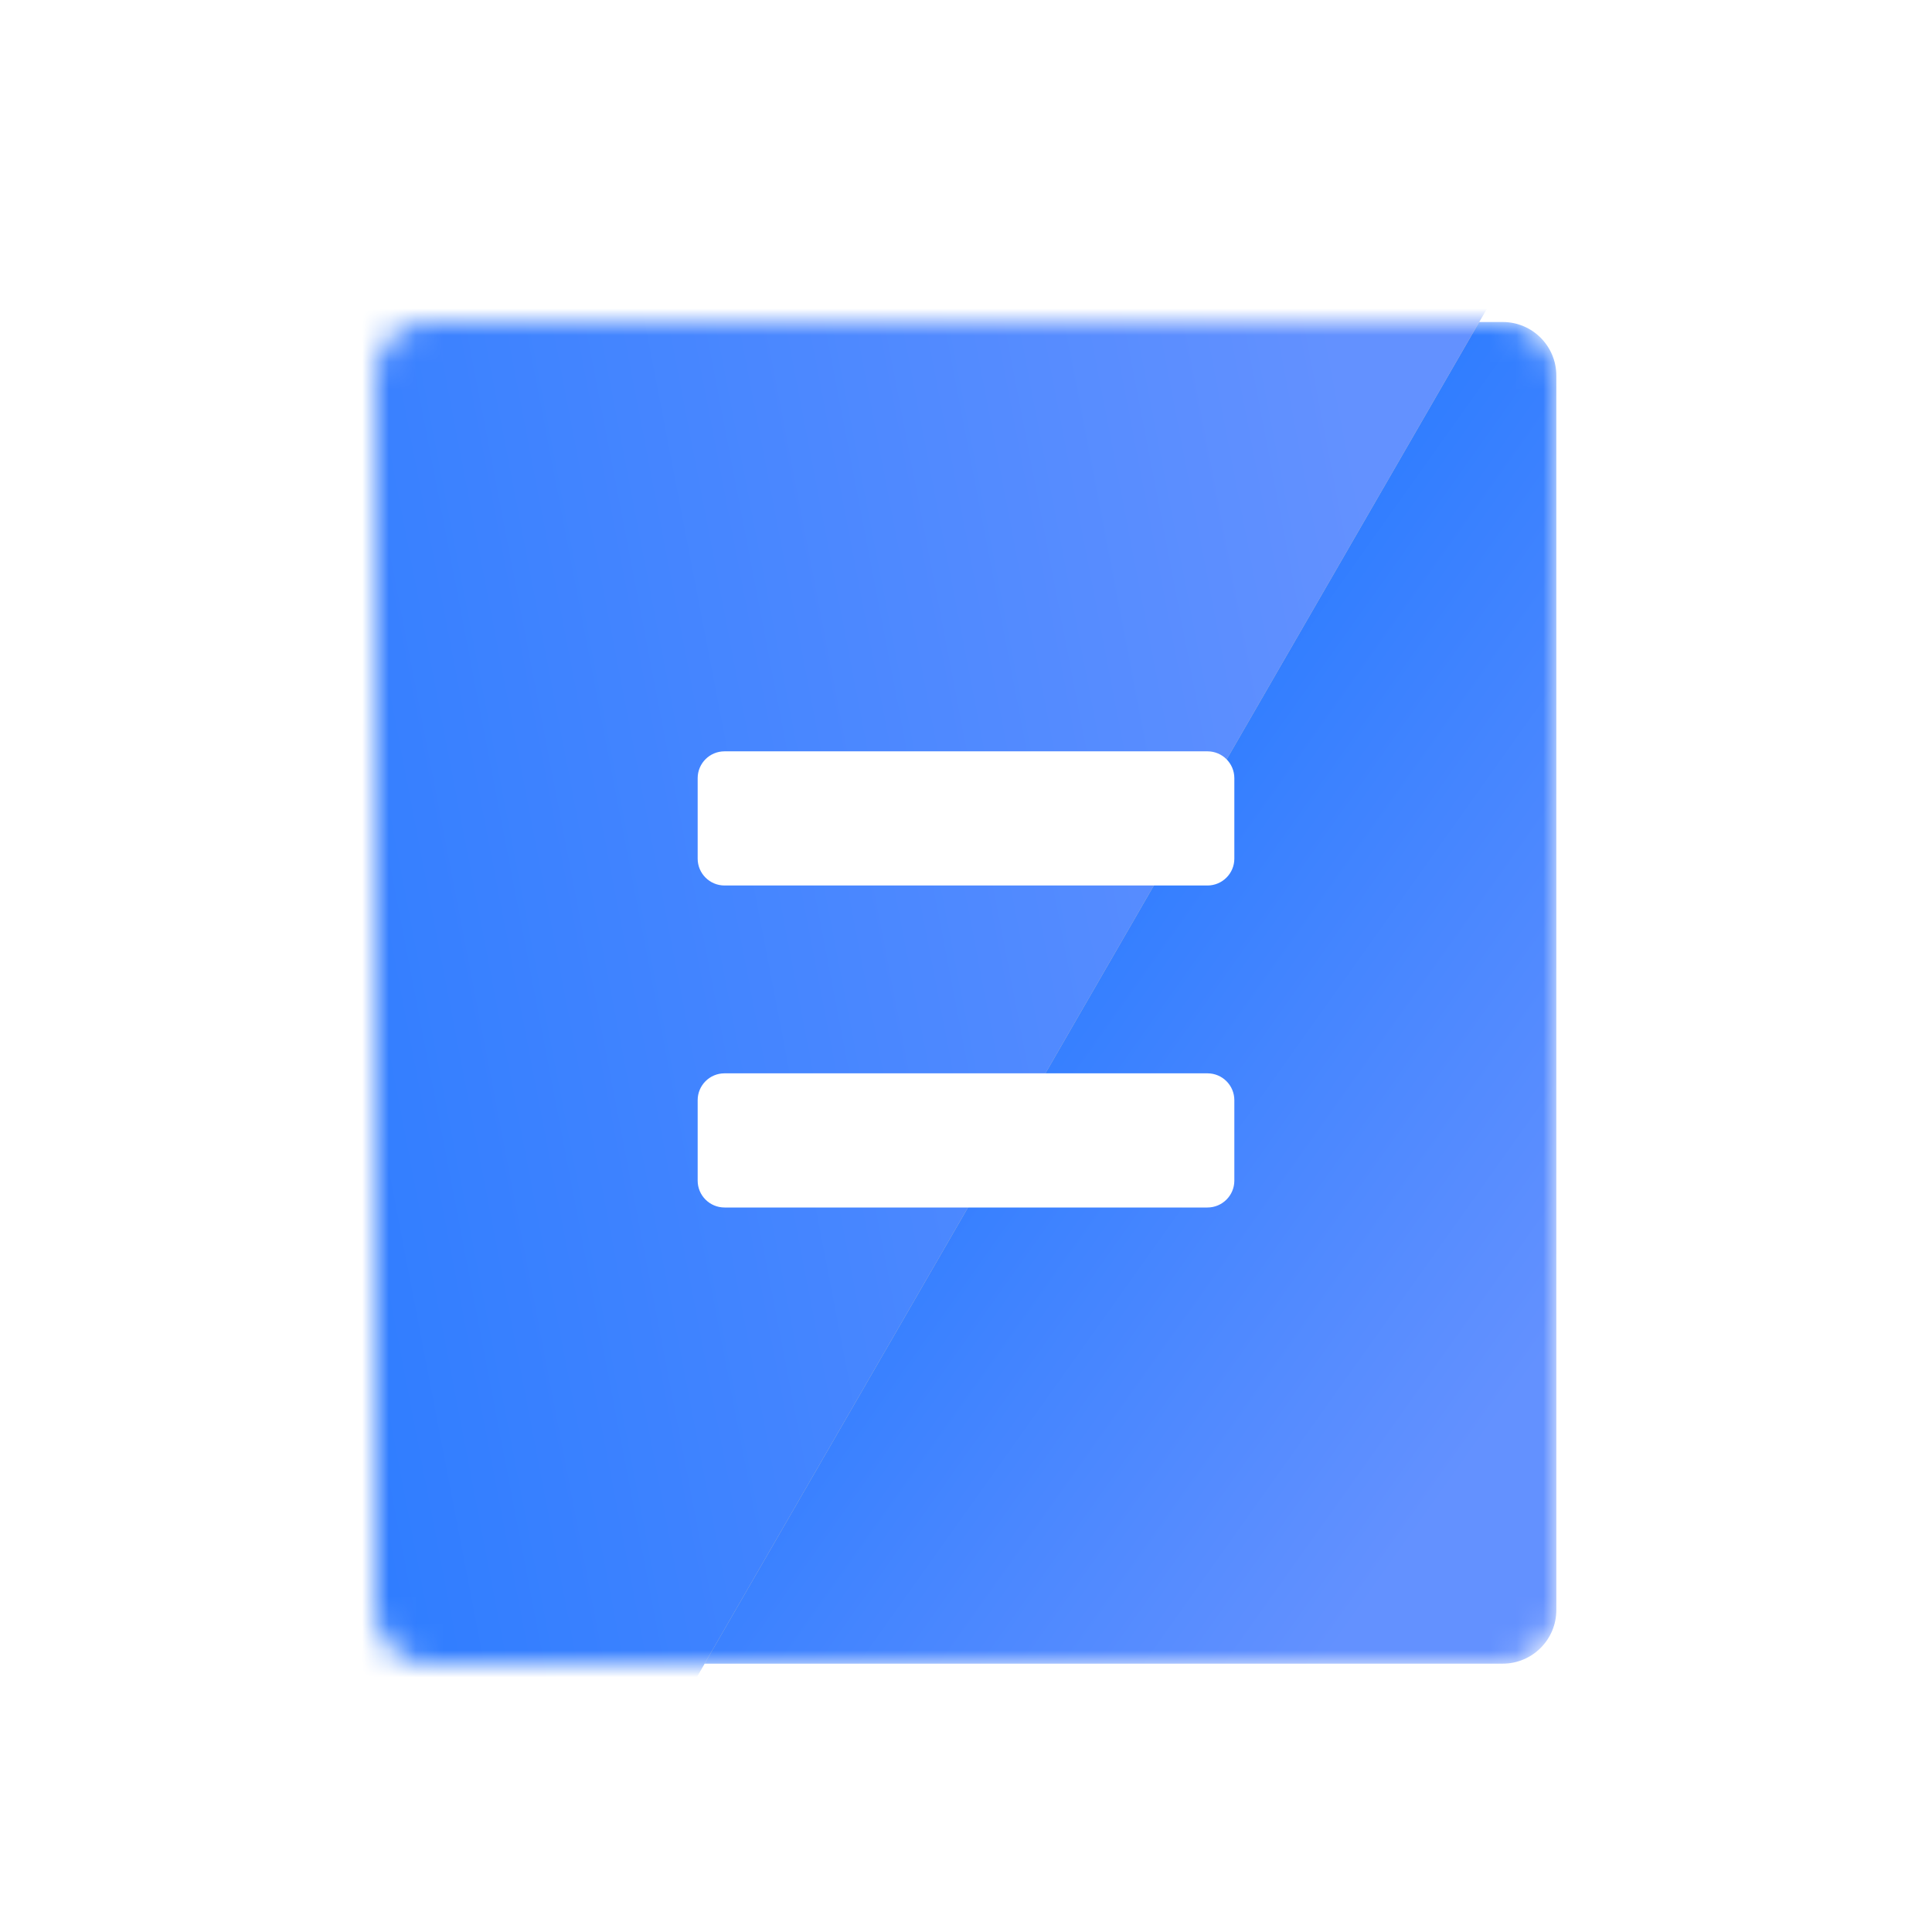 <svg width="72" height="72" viewBox="0 0 72 72" fill="none" xmlns="http://www.w3.org/2000/svg">
<g clip-path="url(#clip0_2775_18477)">
<mask id="mask0_2775_18477" style="mask-type:alpha" maskUnits="userSpaceOnUse" x="14" y="12" width="44" height="50">
<path d="M14 14C14 12.895 14.895 12 16 12H56C57.105 12 58 12.895 58 14V60C58 61.105 57.105 62 56 62H36H16C14.895 62 14 61.105 14 60V14Z" fill="url(#paint0_linear_2775_18477)"/>
</mask>
<g mask="url(#mask0_2775_18477)">
<path d="M14 14C14 12.895 14.895 12 16 12H56C57.105 12 58 12.895 58 14V60C58 61.105 57.105 62 56 62H36H16C14.895 62 14 61.105 14 60V14Z" fill="url(#paint1_linear_2775_18477)"/>
<rect x="-46.907" y="52.725" width="97.092" height="68" transform="rotate(-60 -46.907 52.725)" fill="#C4C4C4"/>
<rect x="-46.907" y="52.725" width="97.092" height="68" transform="rotate(-60 -46.907 52.725)" fill="url(#paint2_linear_2775_18477)"/>
</g>
<g filter="url(#filter0_d_2775_18477)">
<path d="M27.002 33C26.45 33 26 32.552 26 32L26 29C26 28.448 26.448 28 27 28L45 28C45.552 28 46 28.448 46 29L46 32C46 32.552 45.55 33 44.998 33C38.129 33 33.871 33 27.002 33Z" fill="white"/>
</g>
<g filter="url(#filter1_d_2775_18477)">
<path d="M27.002 45C26.45 45 26 44.552 26 44L26 41C26 40.448 26.448 40 27 40L45 40C45.552 40 46 40.448 46 41L46 44C46 44.552 45.55 45 44.998 45C38.129 45 33.871 45 27.002 45Z" fill="white"/>
</g>
</g>
<defs>
<filter id="filter0_d_2775_18477" x="22" y="24" width="28" height="13" filterUnits="userSpaceOnUse" color-interpolation-filters="sRGB">
<feFlood flood-opacity="0" result="BackgroundImageFix"/>
<feColorMatrix in="SourceAlpha" type="matrix" values="0 0 0 0 0 0 0 0 0 0 0 0 0 0 0 0 0 0 127 0" result="hardAlpha"/>
<feOffset/>
<feGaussianBlur stdDeviation="2"/>
<feComposite in2="hardAlpha" operator="out"/>
<feColorMatrix type="matrix" values="0 0 0 0 0 0 0 0 0 0.359 0 0 0 0 1 0 0 0 1 0"/>
<feBlend mode="normal" in2="BackgroundImageFix" result="effect1_dropShadow_2775_18477"/>
<feBlend mode="normal" in="SourceGraphic" in2="effect1_dropShadow_2775_18477" result="shape"/>
</filter>
<filter id="filter1_d_2775_18477" x="22" y="36" width="28" height="13" filterUnits="userSpaceOnUse" color-interpolation-filters="sRGB">
<feFlood flood-opacity="0" result="BackgroundImageFix"/>
<feColorMatrix in="SourceAlpha" type="matrix" values="0 0 0 0 0 0 0 0 0 0 0 0 0 0 0 0 0 0 127 0" result="hardAlpha"/>
<feOffset/>
<feGaussianBlur stdDeviation="2"/>
<feComposite in2="hardAlpha" operator="out"/>
<feColorMatrix type="matrix" values="0 0 0 0 0 0 0 0 0 0.359 0 0 0 0 1 0 0 0 1 0"/>
<feBlend mode="normal" in2="BackgroundImageFix" result="effect1_dropShadow_2775_18477"/>
<feBlend mode="normal" in="SourceGraphic" in2="effect1_dropShadow_2775_18477" result="shape"/>
</filter>
<linearGradient id="paint0_linear_2775_18477" x1="16.154" y1="28.496" x2="54.068" y2="55.449" gradientUnits="userSpaceOnUse">
<stop offset="0.203" stop-color="#1673FF"/>
<stop offset="1" stop-color="#6391FF"/>
</linearGradient>
<linearGradient id="paint1_linear_2775_18477" x1="16.154" y1="28.496" x2="54.068" y2="55.449" gradientUnits="userSpaceOnUse">
<stop offset="0.203" stop-color="#1673FF"/>
<stop offset="1" stop-color="#6391FF"/>
</linearGradient>
<linearGradient id="paint2_linear_2775_18477" x1="-42.155" y1="75.159" x2="11.888" y2="137.495" gradientUnits="userSpaceOnUse">
<stop offset="0.203" stop-color="#1673FF"/>
<stop offset="1" stop-color="#6391FF"/>
</linearGradient>
<clipPath id="clip0_2775_18477">
<rect width="72" height="72" fill="white"/>
</clipPath>
</defs>
</svg>

